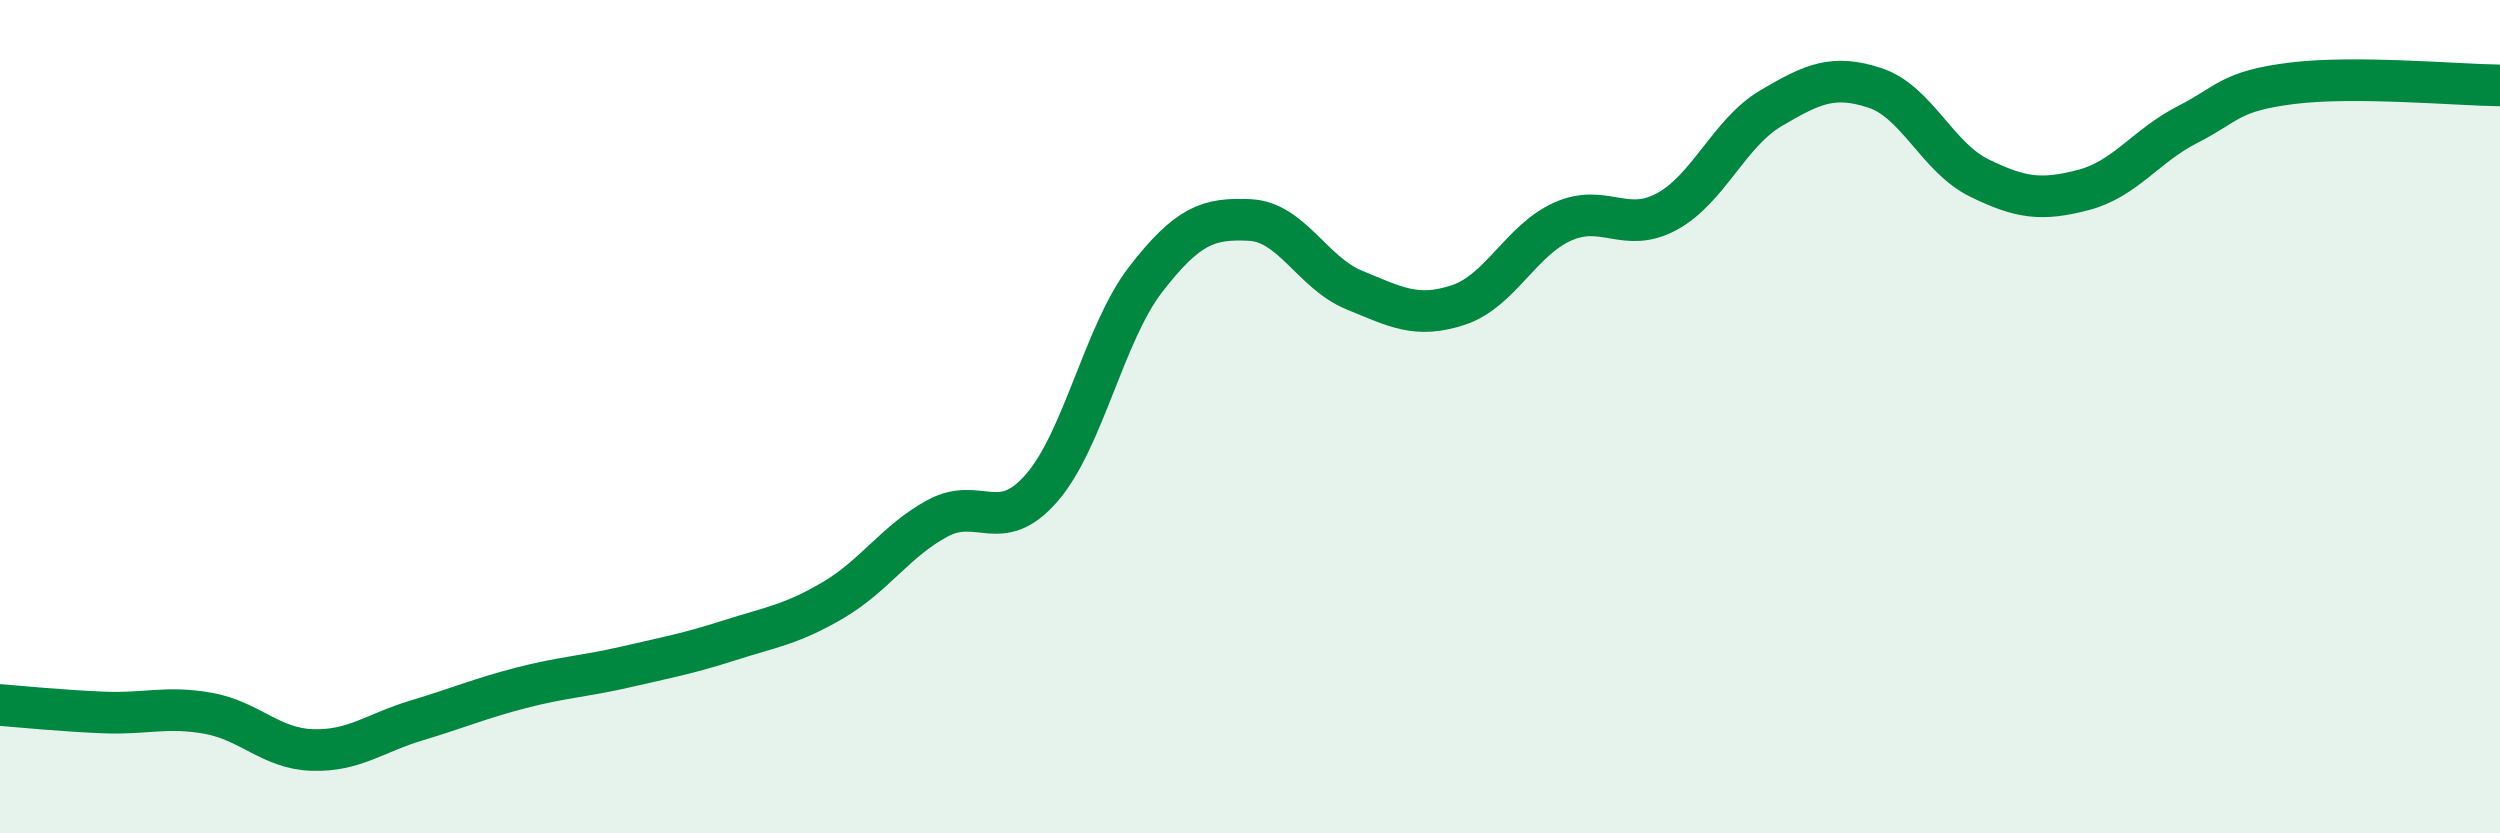 
    <svg width="60" height="20" viewBox="0 0 60 20" xmlns="http://www.w3.org/2000/svg">
      <path
        d="M 0,16.92 C 0.5,16.96 1.5,17.06 2.5,17.1 C 3.5,17.14 4,16.94 5,17.12 C 6,17.3 6.5,17.97 7.5,18 C 8.5,18.03 9,17.59 10,17.29 C 11,16.99 11.5,16.77 12.5,16.51 C 13.5,16.25 14,16.24 15,16.01 C 16,15.78 16.5,15.69 17.5,15.37 C 18.5,15.05 19,14.99 20,14.4 C 21,13.81 21.5,12.98 22.5,12.44 C 23.5,11.9 24,12.86 25,11.71 C 26,10.56 26.5,7.99 27.5,6.7 C 28.5,5.41 29,5.23 30,5.28 C 31,5.33 31.5,6.55 32.5,6.96 C 33.5,7.37 34,7.65 35,7.32 C 36,6.99 36.5,5.77 37.5,5.32 C 38.5,4.87 39,5.62 40,5.08 C 41,4.54 41.5,3.19 42.5,2.6 C 43.5,2.01 44,1.78 45,2.11 C 46,2.44 46.5,3.78 47.5,4.27 C 48.5,4.76 49,4.82 50,4.56 C 51,4.3 51.5,3.5 52.5,2.99 C 53.5,2.48 53.5,2.19 55,2 C 56.5,1.81 59,2.04 60,2.05L60 20L0 20Z"
        fill="#008740"
        opacity="0.1"
        stroke-linecap="round"
        stroke-linejoin="round"
      />
      <path
        d="M 0,16.92 C 0.5,16.96 1.5,17.06 2.5,17.1 C 3.5,17.14 4,16.94 5,17.12 C 6,17.3 6.5,17.97 7.5,18 C 8.5,18.03 9,17.59 10,17.29 C 11,16.99 11.5,16.77 12.5,16.51 C 13.5,16.25 14,16.24 15,16.01 C 16,15.78 16.5,15.69 17.5,15.37 C 18.5,15.05 19,14.99 20,14.4 C 21,13.81 21.5,12.98 22.5,12.44 C 23.5,11.9 24,12.86 25,11.71 C 26,10.56 26.5,7.99 27.5,6.7 C 28.5,5.41 29,5.23 30,5.28 C 31,5.33 31.5,6.55 32.5,6.96 C 33.5,7.37 34,7.65 35,7.32 C 36,6.99 36.5,5.77 37.5,5.32 C 38.5,4.87 39,5.62 40,5.08 C 41,4.54 41.5,3.19 42.5,2.6 C 43.5,2.01 44,1.78 45,2.11 C 46,2.44 46.5,3.78 47.5,4.27 C 48.5,4.76 49,4.82 50,4.56 C 51,4.3 51.5,3.5 52.5,2.99 C 53.5,2.48 53.5,2.19 55,2 C 56.5,1.81 59,2.04 60,2.05"
        stroke="#008740"
        stroke-width="1"
        fill="none"
        stroke-linecap="round"
        stroke-linejoin="round"
      />
    </svg>
  